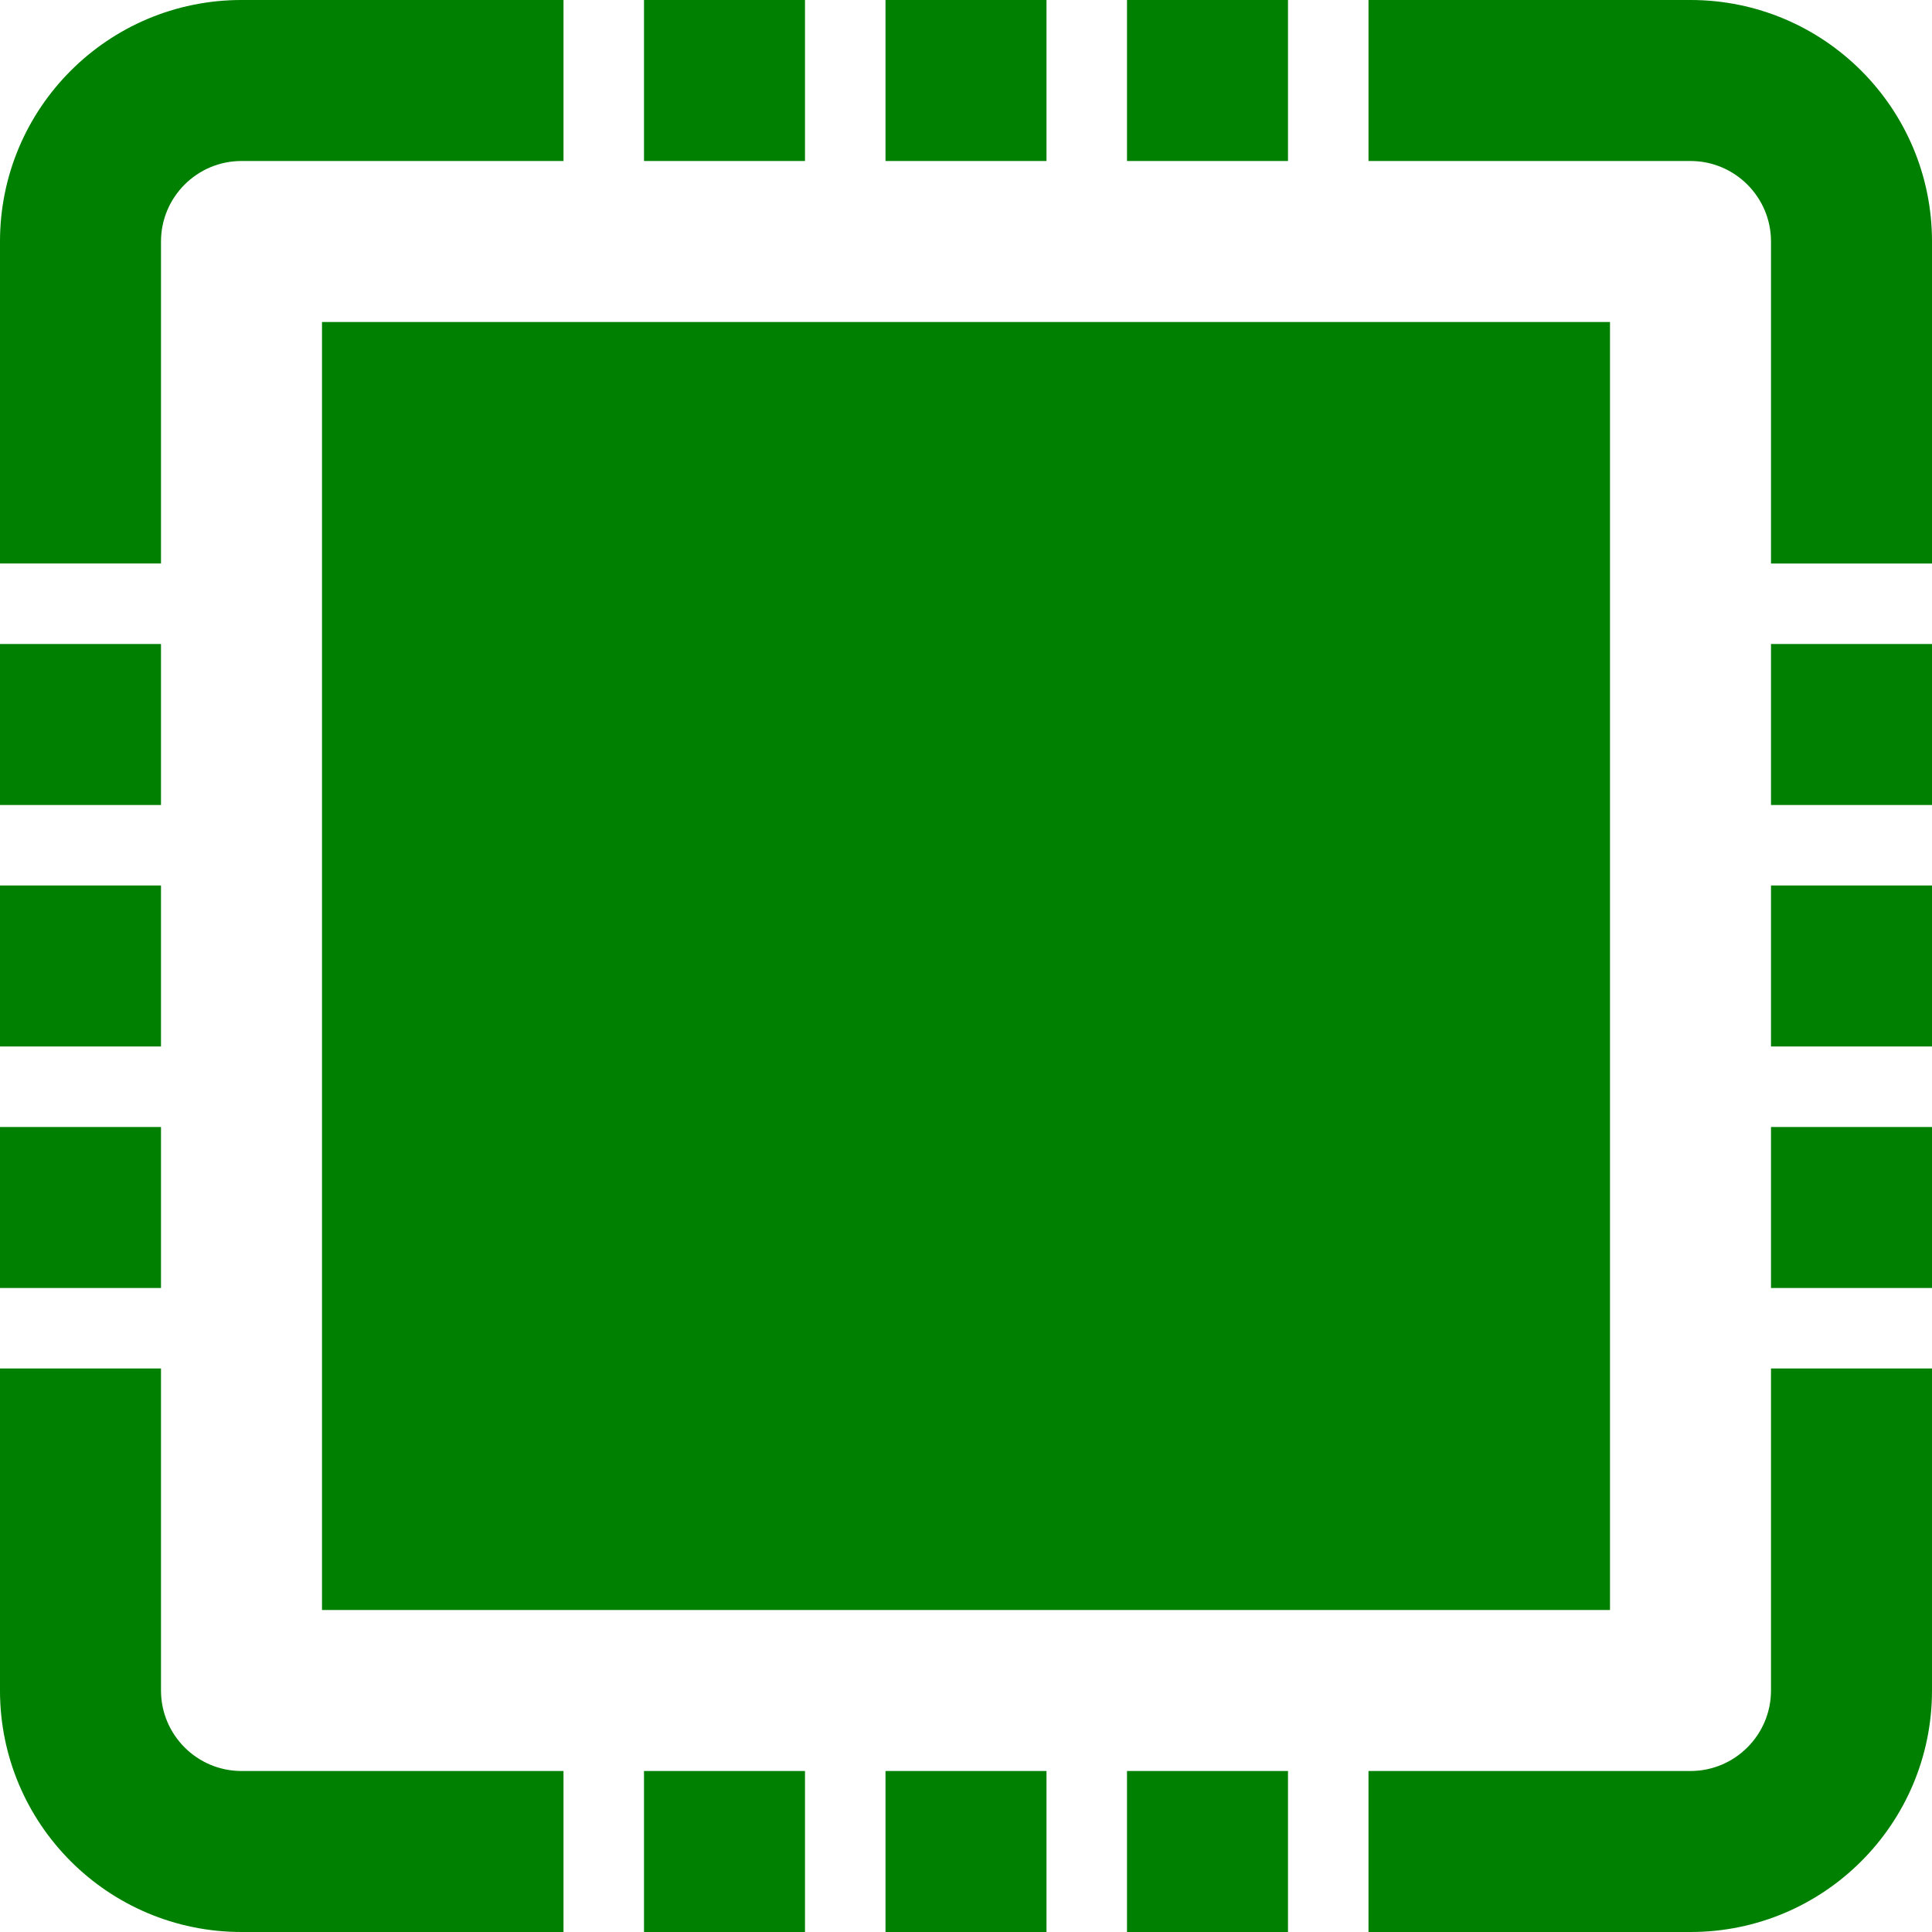 <svg xmlns="http://www.w3.org/2000/svg" width="64" height="64" viewBox="0 0 24 24" fill="green">
<path d="M20 20h-16v-16h16v16zm-4-20h-2v2h2v-2zm-8 2h2v-2h-2v2zm14 6v2h2v-2h-2zm-5-6h4c.552 0 1 .449 1 1v4h2v-4c0-1.657-1.343-3-3-3h-4v2zm-7 22v-2h-2v2h2zm12-13v2h2v-2h-2zm2 3h-2v2h2v-2zm-13-12h2v-2h-2v2zm2 20h-2v2h2v-2zm-6 0h-4c-.552 0-1-.449-1-1v-4h-2v4c0 1.657 1.343 3 3 3h4v-2zm-7-9h2v-2h-2v2zm22 4v4c0 .551-.448 1-1 1h-4v2h4c1.657 0 3-1.343 3-3v-4h-2zm-22-7h2v-2h-2v2zm16 12h-2v2h2v-2zm-14-15v-4c0-.551.448-1 1-1h4v-2h-4c-1.657 0-3 1.343-3 3v4h2zm-2 9h2v-2h-2v2z"/>
</svg>